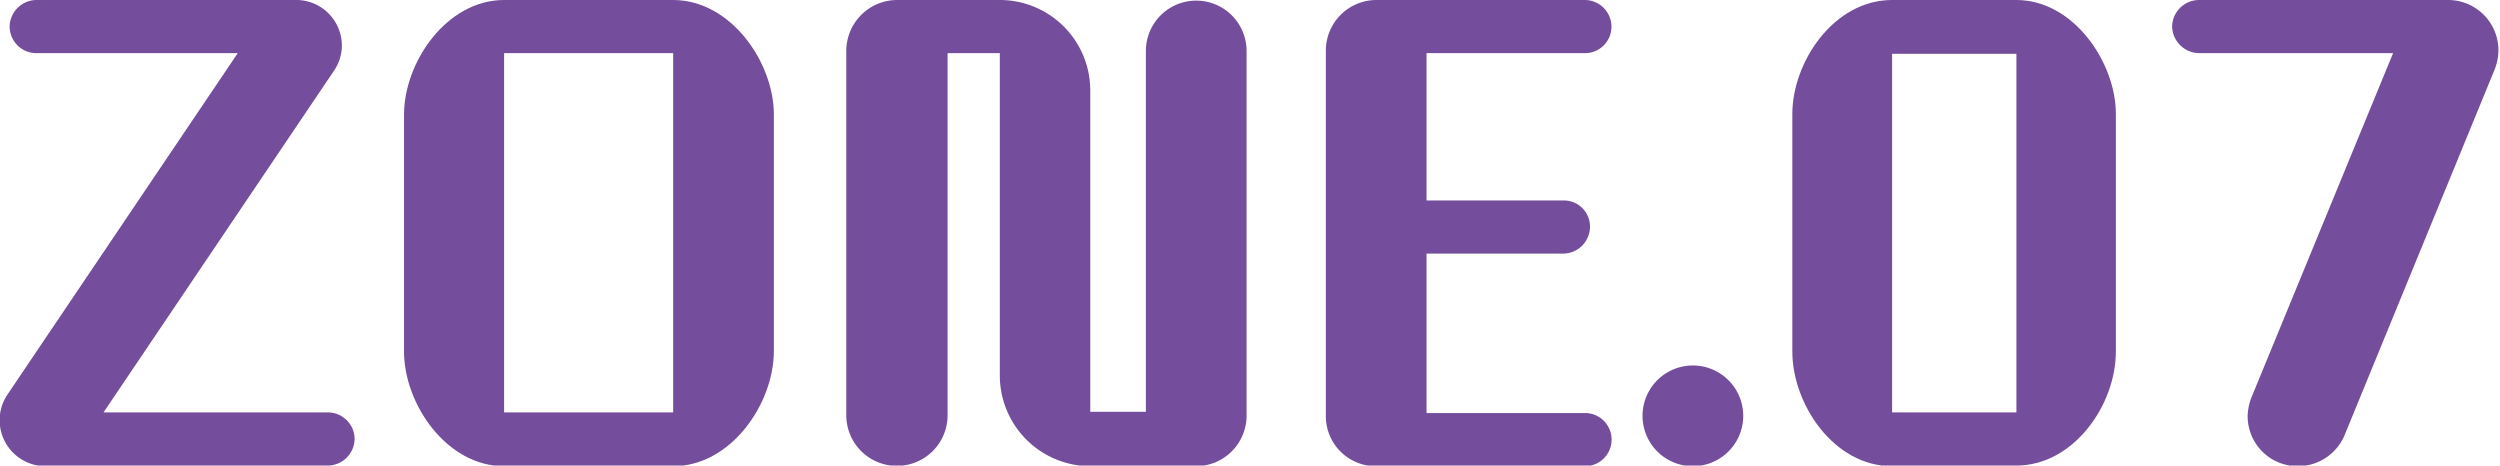 <svg xmlns="http://www.w3.org/2000/svg" viewBox="0 0 80.44 14.98"><defs><style>.cls-1{fill:#744d9c;}</style></defs><g id="レイヤー_2" data-name="レイヤー 2"><g id="レイヤー_1-2" data-name="レイヤー 1"><path class="cls-1" d="M1.44,15A1.48,1.48,0,0,1,.23,12.71l7.42-11H1.17A.86.86,0,0,1,.31.86.87.87,0,0,1,1.17,0H9.58A1.47,1.47,0,0,1,11,1.46a1.44,1.44,0,0,1-.25.81l-7.42,11h7.22a.86.86,0,0,1,.86.85.87.87,0,0,1-.86.86Z"/><path class="cls-1" d="M16.22,15C14.37,15,13,13,13,11.31V3.69C13,2,14.37,0,16.22,0h5.44c1.85,0,3.24,2,3.24,3.69v7.6C24.9,13,23.51,15,21.66,15ZM21.66,1.71H16.22V13.27h5.44Z"/><path class="cls-1" d="M35.08,15a2.92,2.92,0,0,1-2.91-2.92V1.71H30.49V13.36a1.63,1.63,0,0,1-3.26,0V1.64A1.64,1.64,0,0,1,28.85,0h3.32a2.91,2.91,0,0,1,2.91,2.9V13.25h1.79V1.64a1.62,1.62,0,1,1,3.24,0v11.7A1.63,1.63,0,0,1,38.49,15Z"/><path class="cls-1" d="M44.28,15a1.61,1.61,0,0,1-1.62-1.62V1.64A1.63,1.63,0,0,1,44.28,0H51a.86.86,0,0,1,.85.86.85.85,0,0,1-.85.85H45.9V6.45h4.41a.84.84,0,0,1,.85.84.87.87,0,0,1-.85.87H45.9v5.13H51A.85.85,0,1,1,51,15Z"/><path class="cls-1" d="M54.47,15a1.62,1.62,0,1,1,0-3.24,1.62,1.62,0,1,1,0,3.24Z"/><path class="cls-1" d="M60.88,15C59,15,57.67,13,57.67,11.31V3.67C57.67,2,59,0,60.88,0h4c1.83,0,3.2,2,3.2,3.67v7.64c0,1.73-1.37,3.67-3.2,3.67Zm4-13.27h-4V13.27h4Z"/><path class="cls-1" d="M77,1.71H70.76a.88.88,0,0,1-.87-.86A.87.87,0,0,1,70.76,0h8a1.62,1.62,0,0,1,1.63,1.62,1.74,1.74,0,0,1-.12.61L75.44,14a1.63,1.63,0,0,1-1.5,1,1.61,1.61,0,0,1-1.62-1.62,1.8,1.8,0,0,1,.13-.61Z"/></g></g></svg>